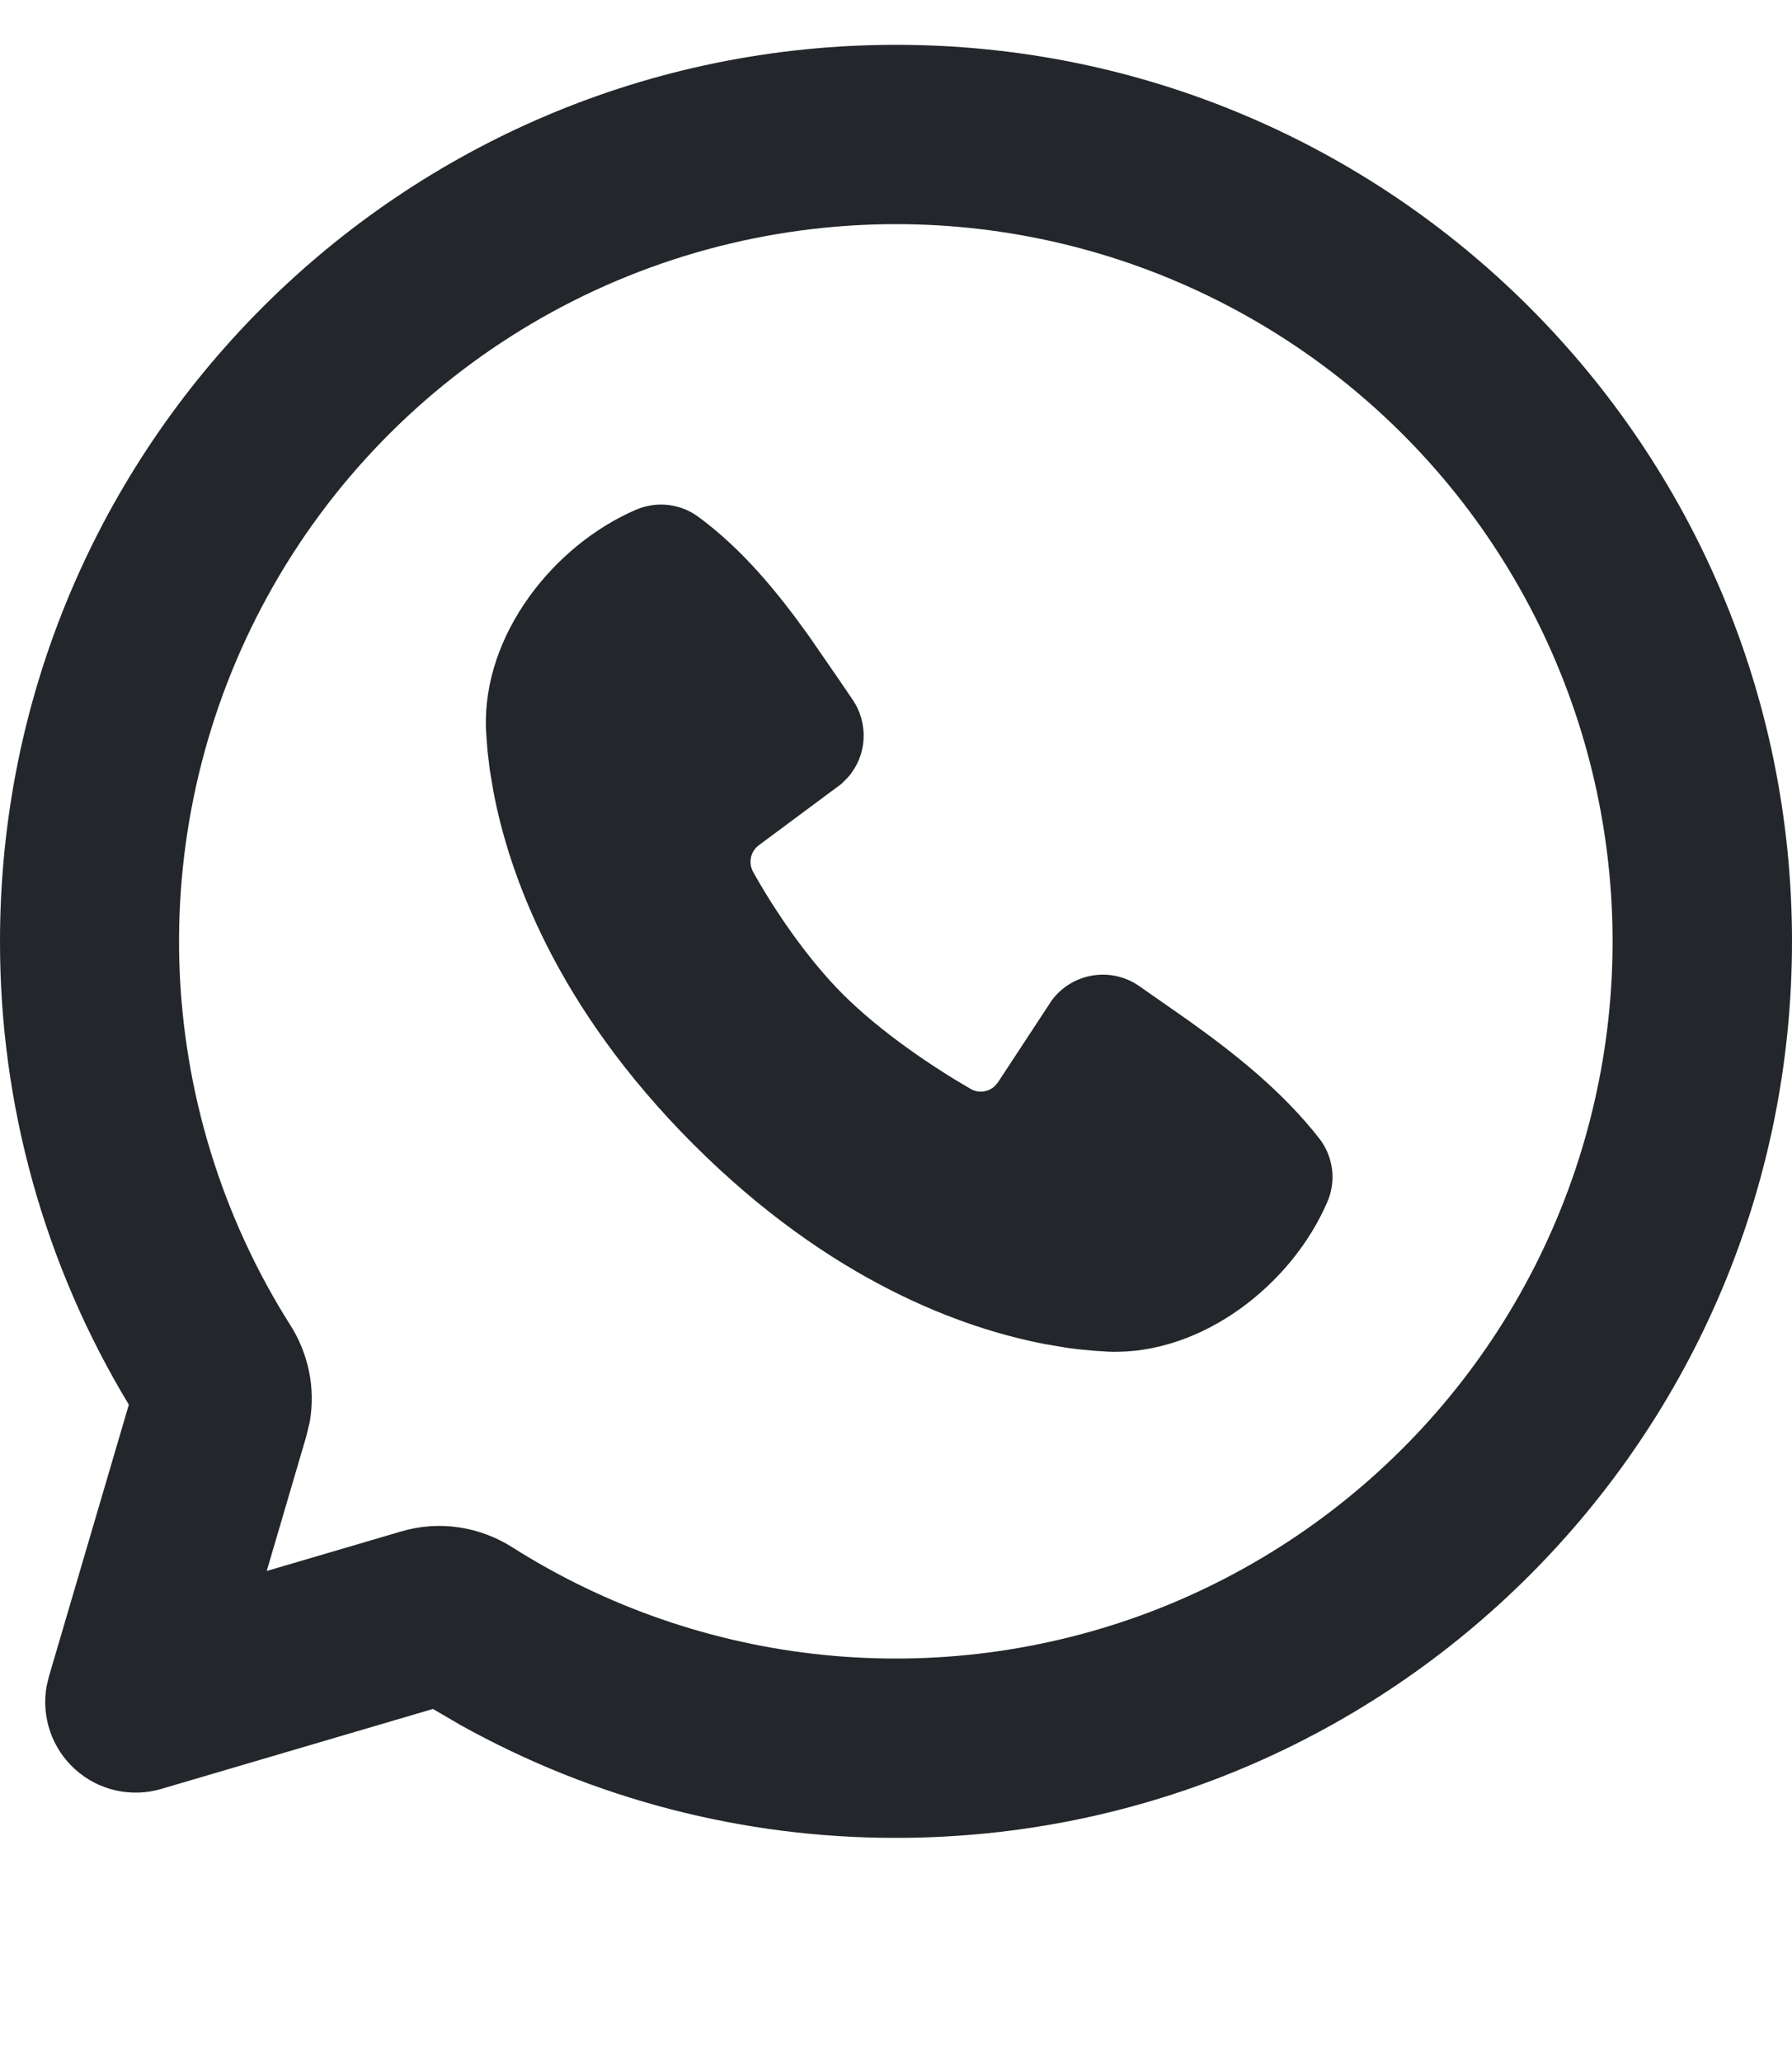 <svg xmlns="http://www.w3.org/2000/svg" width="20" height="23" viewBox="0 0 20 23" fill="none">
                                    <path d="M10 0.5C15.523 0.5 20 4.977 20 10.5C20 16.023 15.523 20.5 10 20.5C8.298 20.502 6.624 20.069 5.137 19.24L4.832 19.062L1.8 19.954C1.635 20.003 1.46 20.008 1.293 19.971C1.125 19.933 0.969 19.853 0.841 19.738C0.713 19.623 0.616 19.478 0.56 19.315C0.504 19.153 0.49 18.978 0.52 18.809L0.546 18.7L1.438 15.668C0.495 14.109 -0.002 12.322 8.08285e-06 10.5C8.08285e-06 4.977 4.477 0.5 10 0.5ZM10 2.5C8.568 2.5 7.161 2.884 5.928 3.613C4.695 4.342 3.68 5.388 2.99 6.643C2.299 7.898 1.958 9.315 2.002 10.747C2.047 12.178 2.474 13.572 3.241 14.782C3.439 15.094 3.524 15.478 3.457 15.859L3.418 16.022L2.977 17.523L4.478 17.082C4.911 16.954 5.361 17.032 5.718 17.259C6.766 17.923 7.955 18.334 9.189 18.459C10.424 18.584 11.67 18.421 12.831 17.982C13.991 17.542 15.033 16.839 15.875 15.927C16.717 15.016 17.335 13.921 17.681 12.729C18.027 11.537 18.09 10.282 17.867 9.061C17.644 7.841 17.14 6.689 16.395 5.696C15.65 4.704 14.684 3.899 13.574 3.344C12.464 2.789 11.241 2.5 10 2.5ZM7.102 5.684C7.213 5.637 7.334 5.619 7.454 5.632C7.574 5.645 7.688 5.689 7.786 5.759C8.29 6.127 8.69 6.621 9.034 7.103L9.361 7.577L9.514 7.802C9.603 7.931 9.646 8.086 9.638 8.242C9.63 8.398 9.57 8.547 9.468 8.666L9.393 8.742L8.469 9.428C8.425 9.461 8.394 9.508 8.382 9.561C8.37 9.614 8.377 9.67 8.402 9.719C8.612 10.099 8.983 10.666 9.409 11.092C9.836 11.518 10.429 11.914 10.835 12.147C10.923 12.197 11.029 12.181 11.101 12.116L11.139 12.071L11.74 11.156C11.85 11.009 12.013 10.91 12.195 10.881C12.376 10.851 12.562 10.893 12.713 10.998L13.256 11.377C13.796 11.762 14.315 12.176 14.726 12.701C14.802 12.8 14.85 12.917 14.866 13.04C14.882 13.164 14.864 13.29 14.815 13.404C14.419 14.328 13.416 15.115 12.374 15.077L12.215 15.067L12.024 15.049L11.916 15.035L11.678 14.995C10.754 14.821 9.273 14.297 7.738 12.763C6.204 11.228 5.68 9.747 5.506 8.823L5.466 8.585L5.441 8.377L5.428 8.202L5.424 8.127C5.386 7.083 6.177 6.08 7.102 5.684Z" fill="#23262A"></path>
                                </svg>